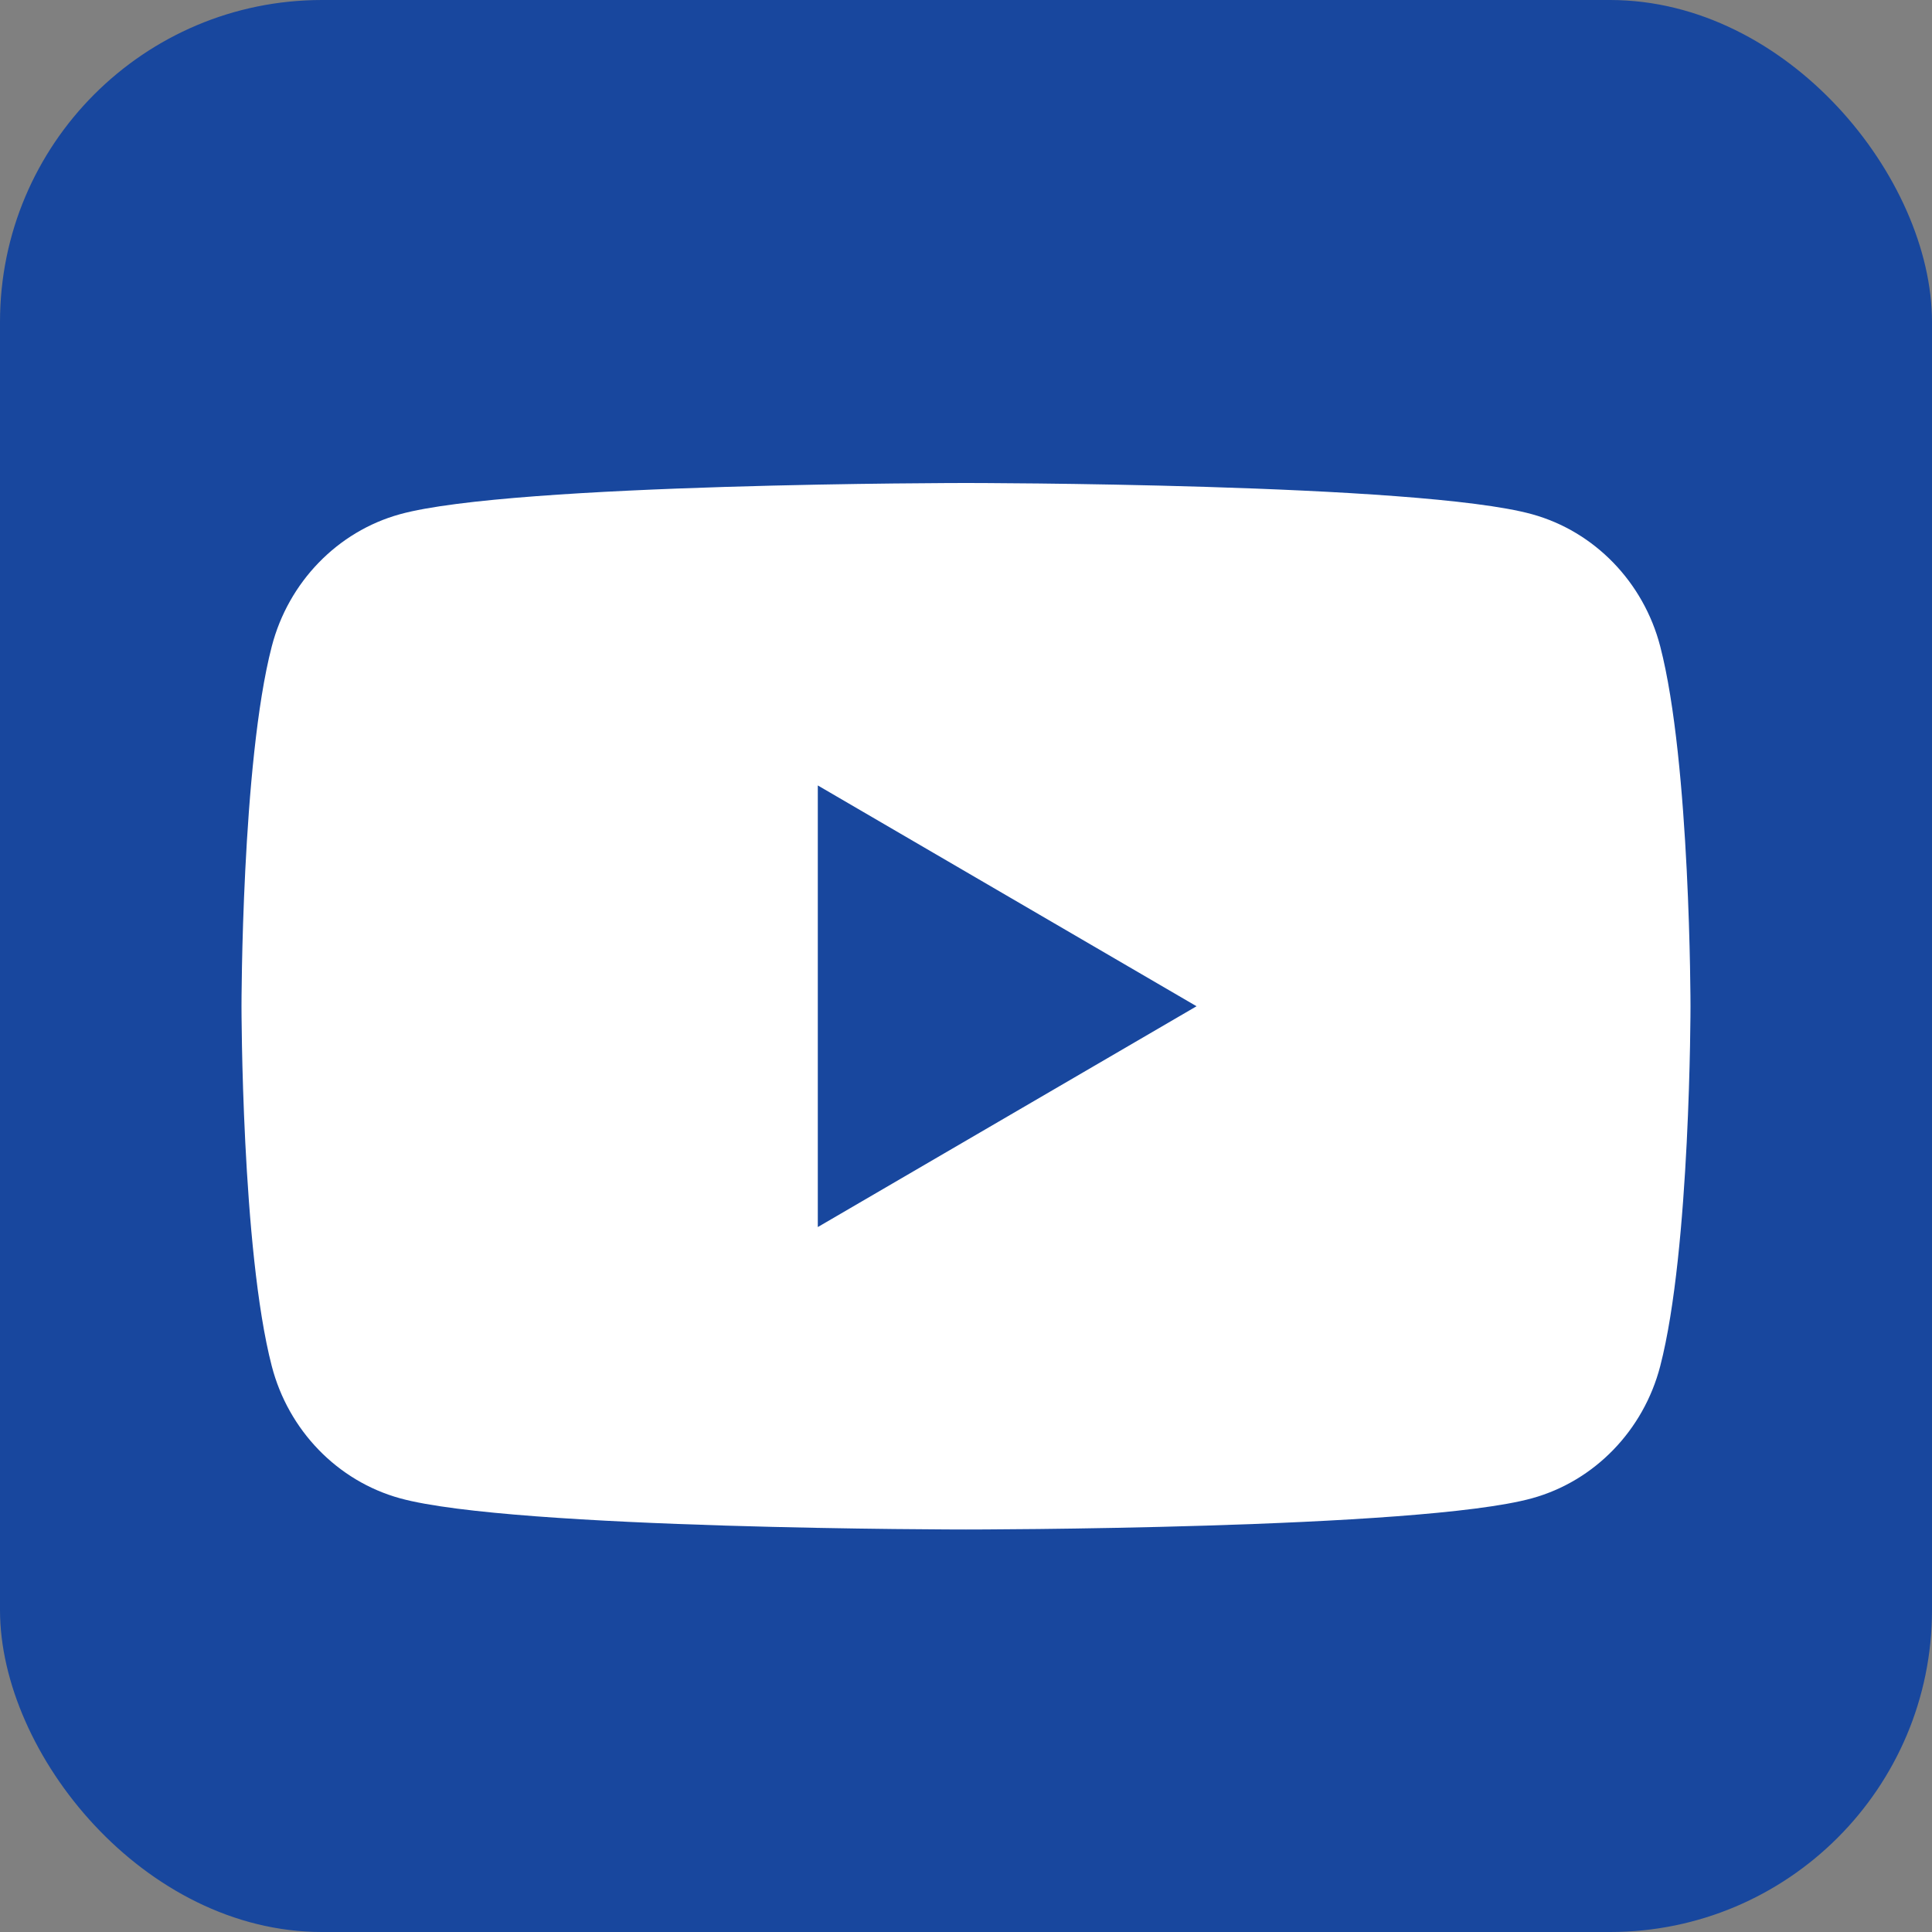 <svg width="24" height="24" viewBox="0 0 24 24" fill="none" xmlns="http://www.w3.org/2000/svg">
<rect x="0" y="0" width="24" height="24" fill="#808080" stroke="none"/>
<rect width="24" height="24" rx="4" fill="#18479E"/>
<g clip-path="url(#clip0_4135_9562)">
<path fill-rule="evenodd" clip-rule="evenodd" d="M19.032 6.388C19.807 6.602 20.417 7.231 20.624 8.03C21 9.478 21 12.5 21 12.5C21 12.5 21 15.522 20.624 16.97C20.417 17.769 19.807 18.398 19.032 18.612C17.629 19 12 19 12 19C12 19 6.371 19 4.968 18.612C4.193 18.398 3.583 17.769 3.376 16.97C3 15.522 3 12.5 3 12.5C3 12.5 3 9.478 3.376 8.03C3.583 7.231 4.193 6.602 4.968 6.388C6.371 6 12 6 12 6C12 6 17.629 6 19.032 6.388ZM10.159 15.243L14.864 12.5L10.159 9.757V15.243Z" fill="white"/>
</g>
<defs>
<clipPath id="clip0_4135_9562">
<rect width="18" height="13" fill="white" transform="translate(3 6)"/>
</clipPath>
</defs>
</svg>
